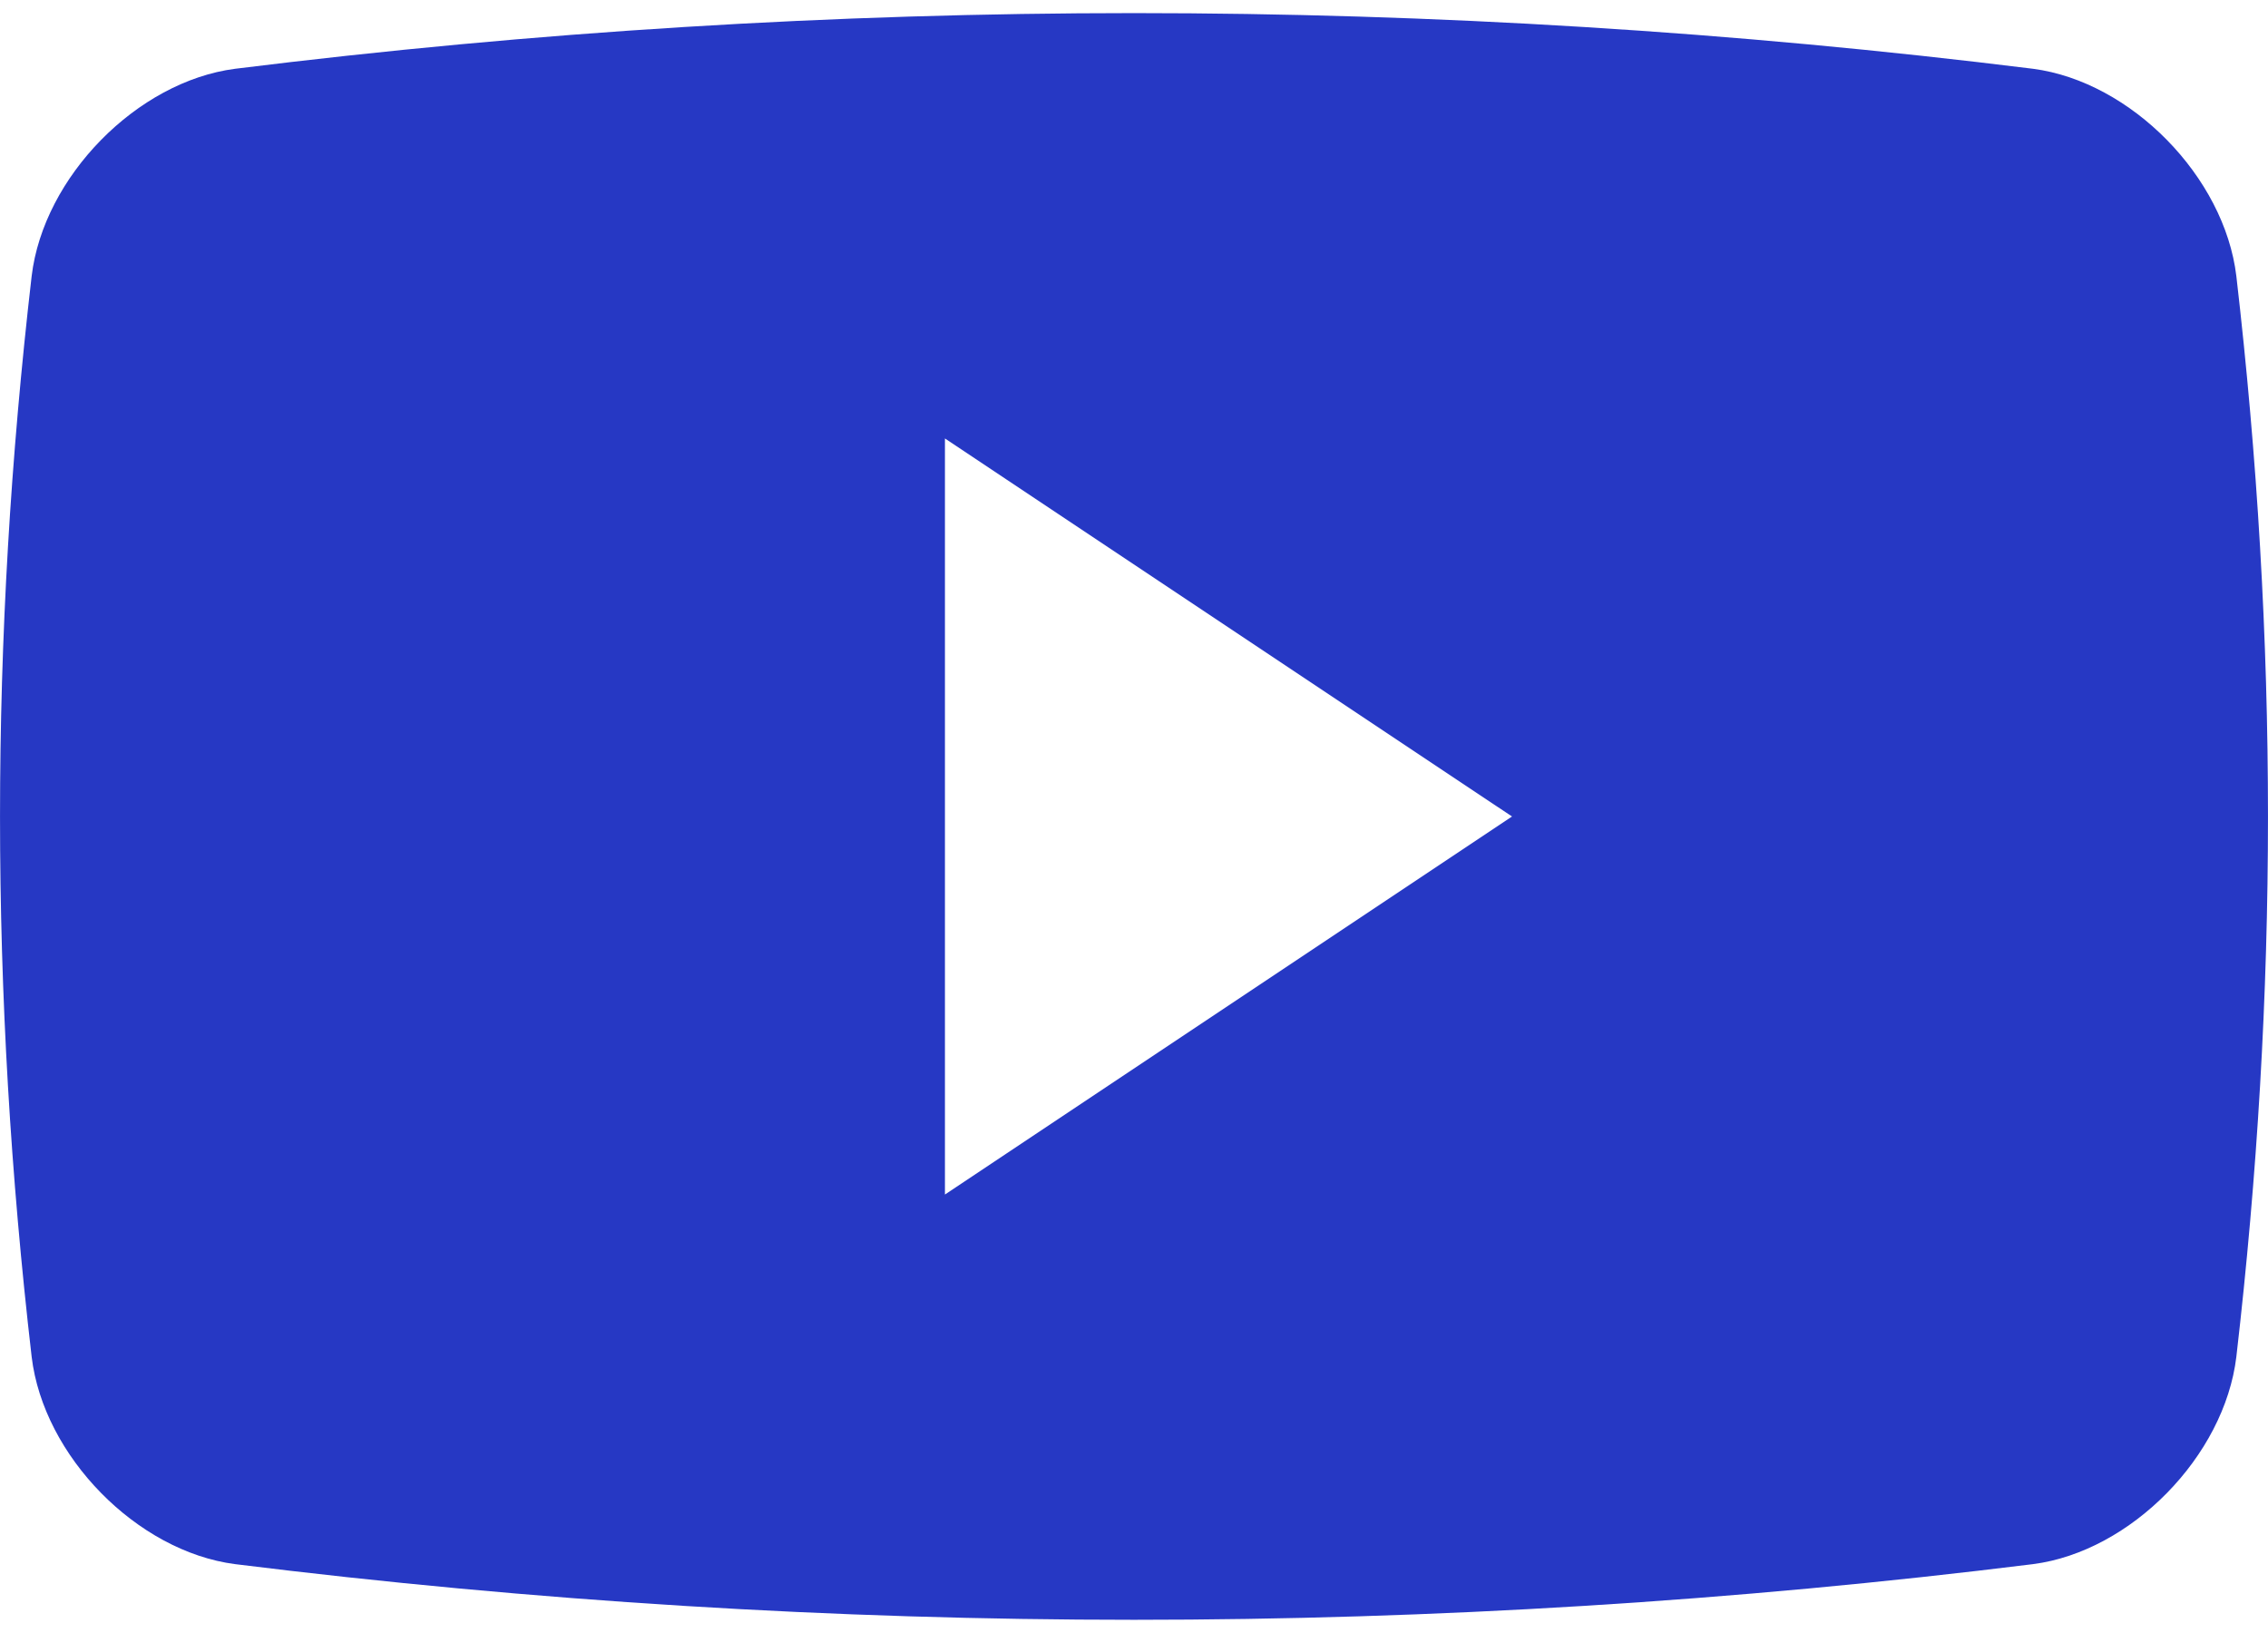 <?xml version="1.0" encoding="UTF-8"?>
<svg xmlns="http://www.w3.org/2000/svg" width="25" height="18" viewBox="0 0 25 18" fill="none">
  <path d="M24.651 3.043C24.52 1.948 23.489 0.899 22.409 0.758C15.827 -0.06 9.171 -0.06 2.592 0.758C1.511 0.898 0.48 1.948 0.349 3.043C-0.116 7.055 -0.116 10.945 0.349 14.956C0.48 16.051 1.511 17.101 2.592 17.241C9.171 18.059 15.828 18.059 22.409 17.241C23.489 17.102 24.52 16.051 24.651 14.956C25.116 10.945 25.116 7.055 24.651 3.043ZM10.416 13.167V4.833L16.667 9L10.416 13.167Z" fill="#2638C4"></path>
</svg>
